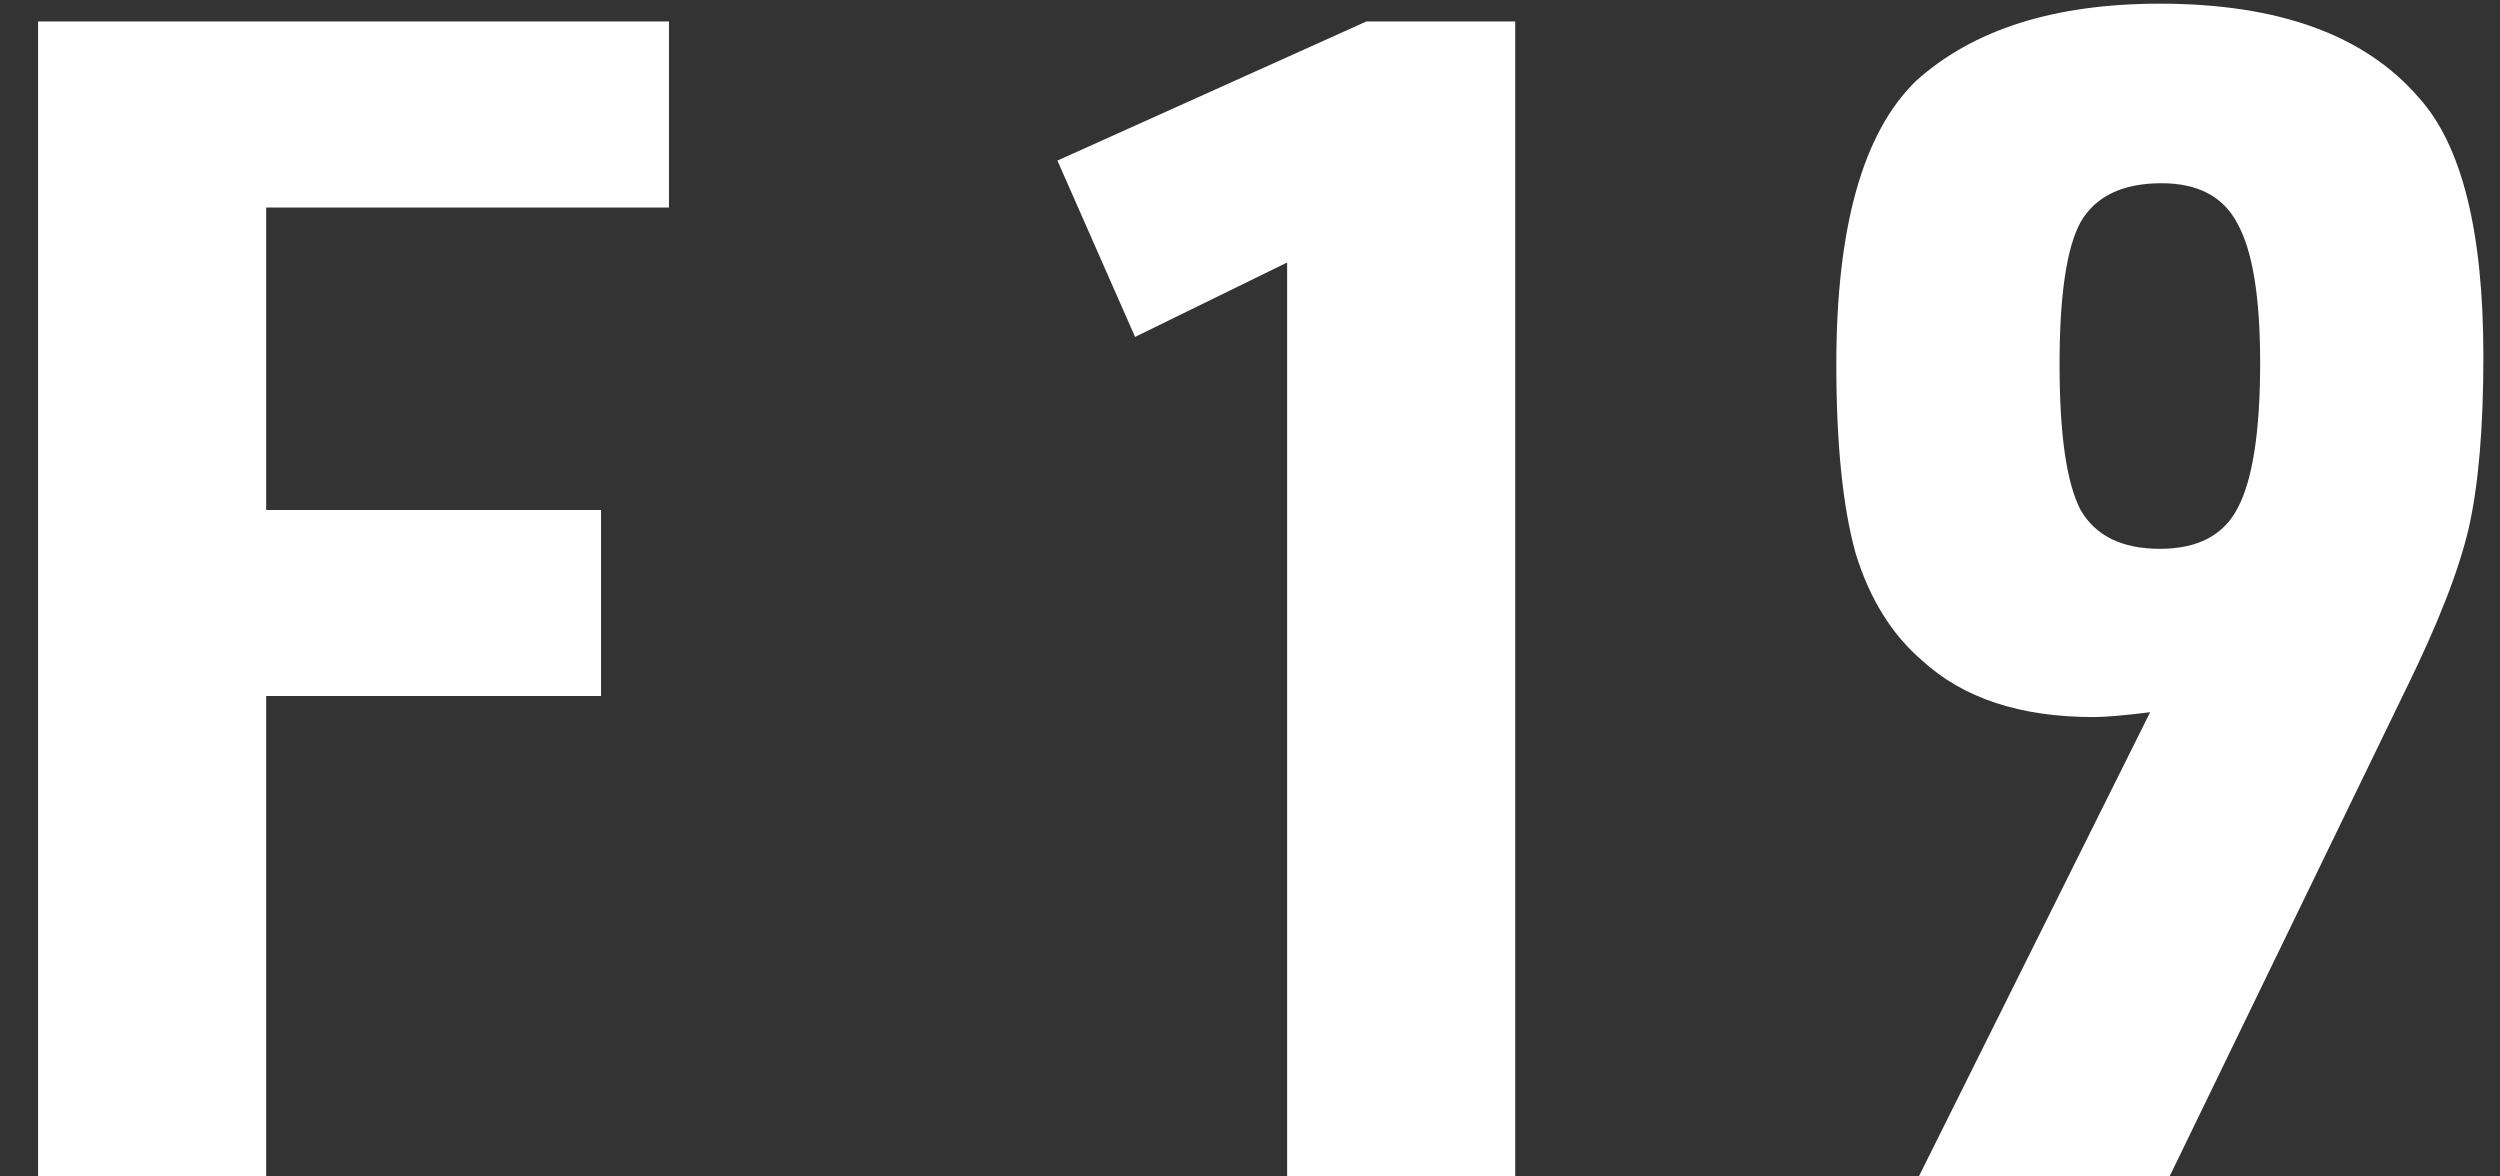 <svg width="34" height="16" viewBox="0 0 34 16" fill="none" xmlns="http://www.w3.org/2000/svg">
<rect x="0" y="0" width="34" height="16" fill="#333333" stroke="none"/>
<path d="M0.518 16V0.292H9.098V2.822H3.62V6.936H8.174V9.466H3.62V16H0.518ZM17.505 16V3.57L15.437 4.582L14.381 2.184L18.583 0.292H20.607V16H17.505ZM26.096 16L29.242 9.686C28.89 9.73 28.633 9.752 28.472 9.752C27.474 9.752 26.697 9.495 26.14 8.982C25.729 8.63 25.428 8.146 25.238 7.53C25.062 6.899 24.974 6.041 24.974 4.956C24.974 3.093 25.333 1.81 26.052 1.106C26.829 0.402 27.936 0.05 29.374 0.05C30.987 0.05 32.16 0.475 32.894 1.326C33.48 1.971 33.774 3.145 33.774 4.846C33.774 5.814 33.708 6.591 33.576 7.178C33.444 7.75 33.158 8.483 32.718 9.378L29.506 16H26.096ZM29.396 2.492C28.868 2.492 28.501 2.668 28.296 3.02C28.105 3.372 28.01 4.017 28.01 4.956C28.01 5.909 28.105 6.569 28.296 6.936C28.501 7.288 28.86 7.464 29.374 7.464C29.887 7.464 30.239 7.281 30.43 6.914C30.635 6.533 30.738 5.873 30.738 4.934C30.738 4.039 30.635 3.409 30.43 3.042C30.239 2.675 29.894 2.492 29.396 2.492Z" fill="white"/>
</svg>
